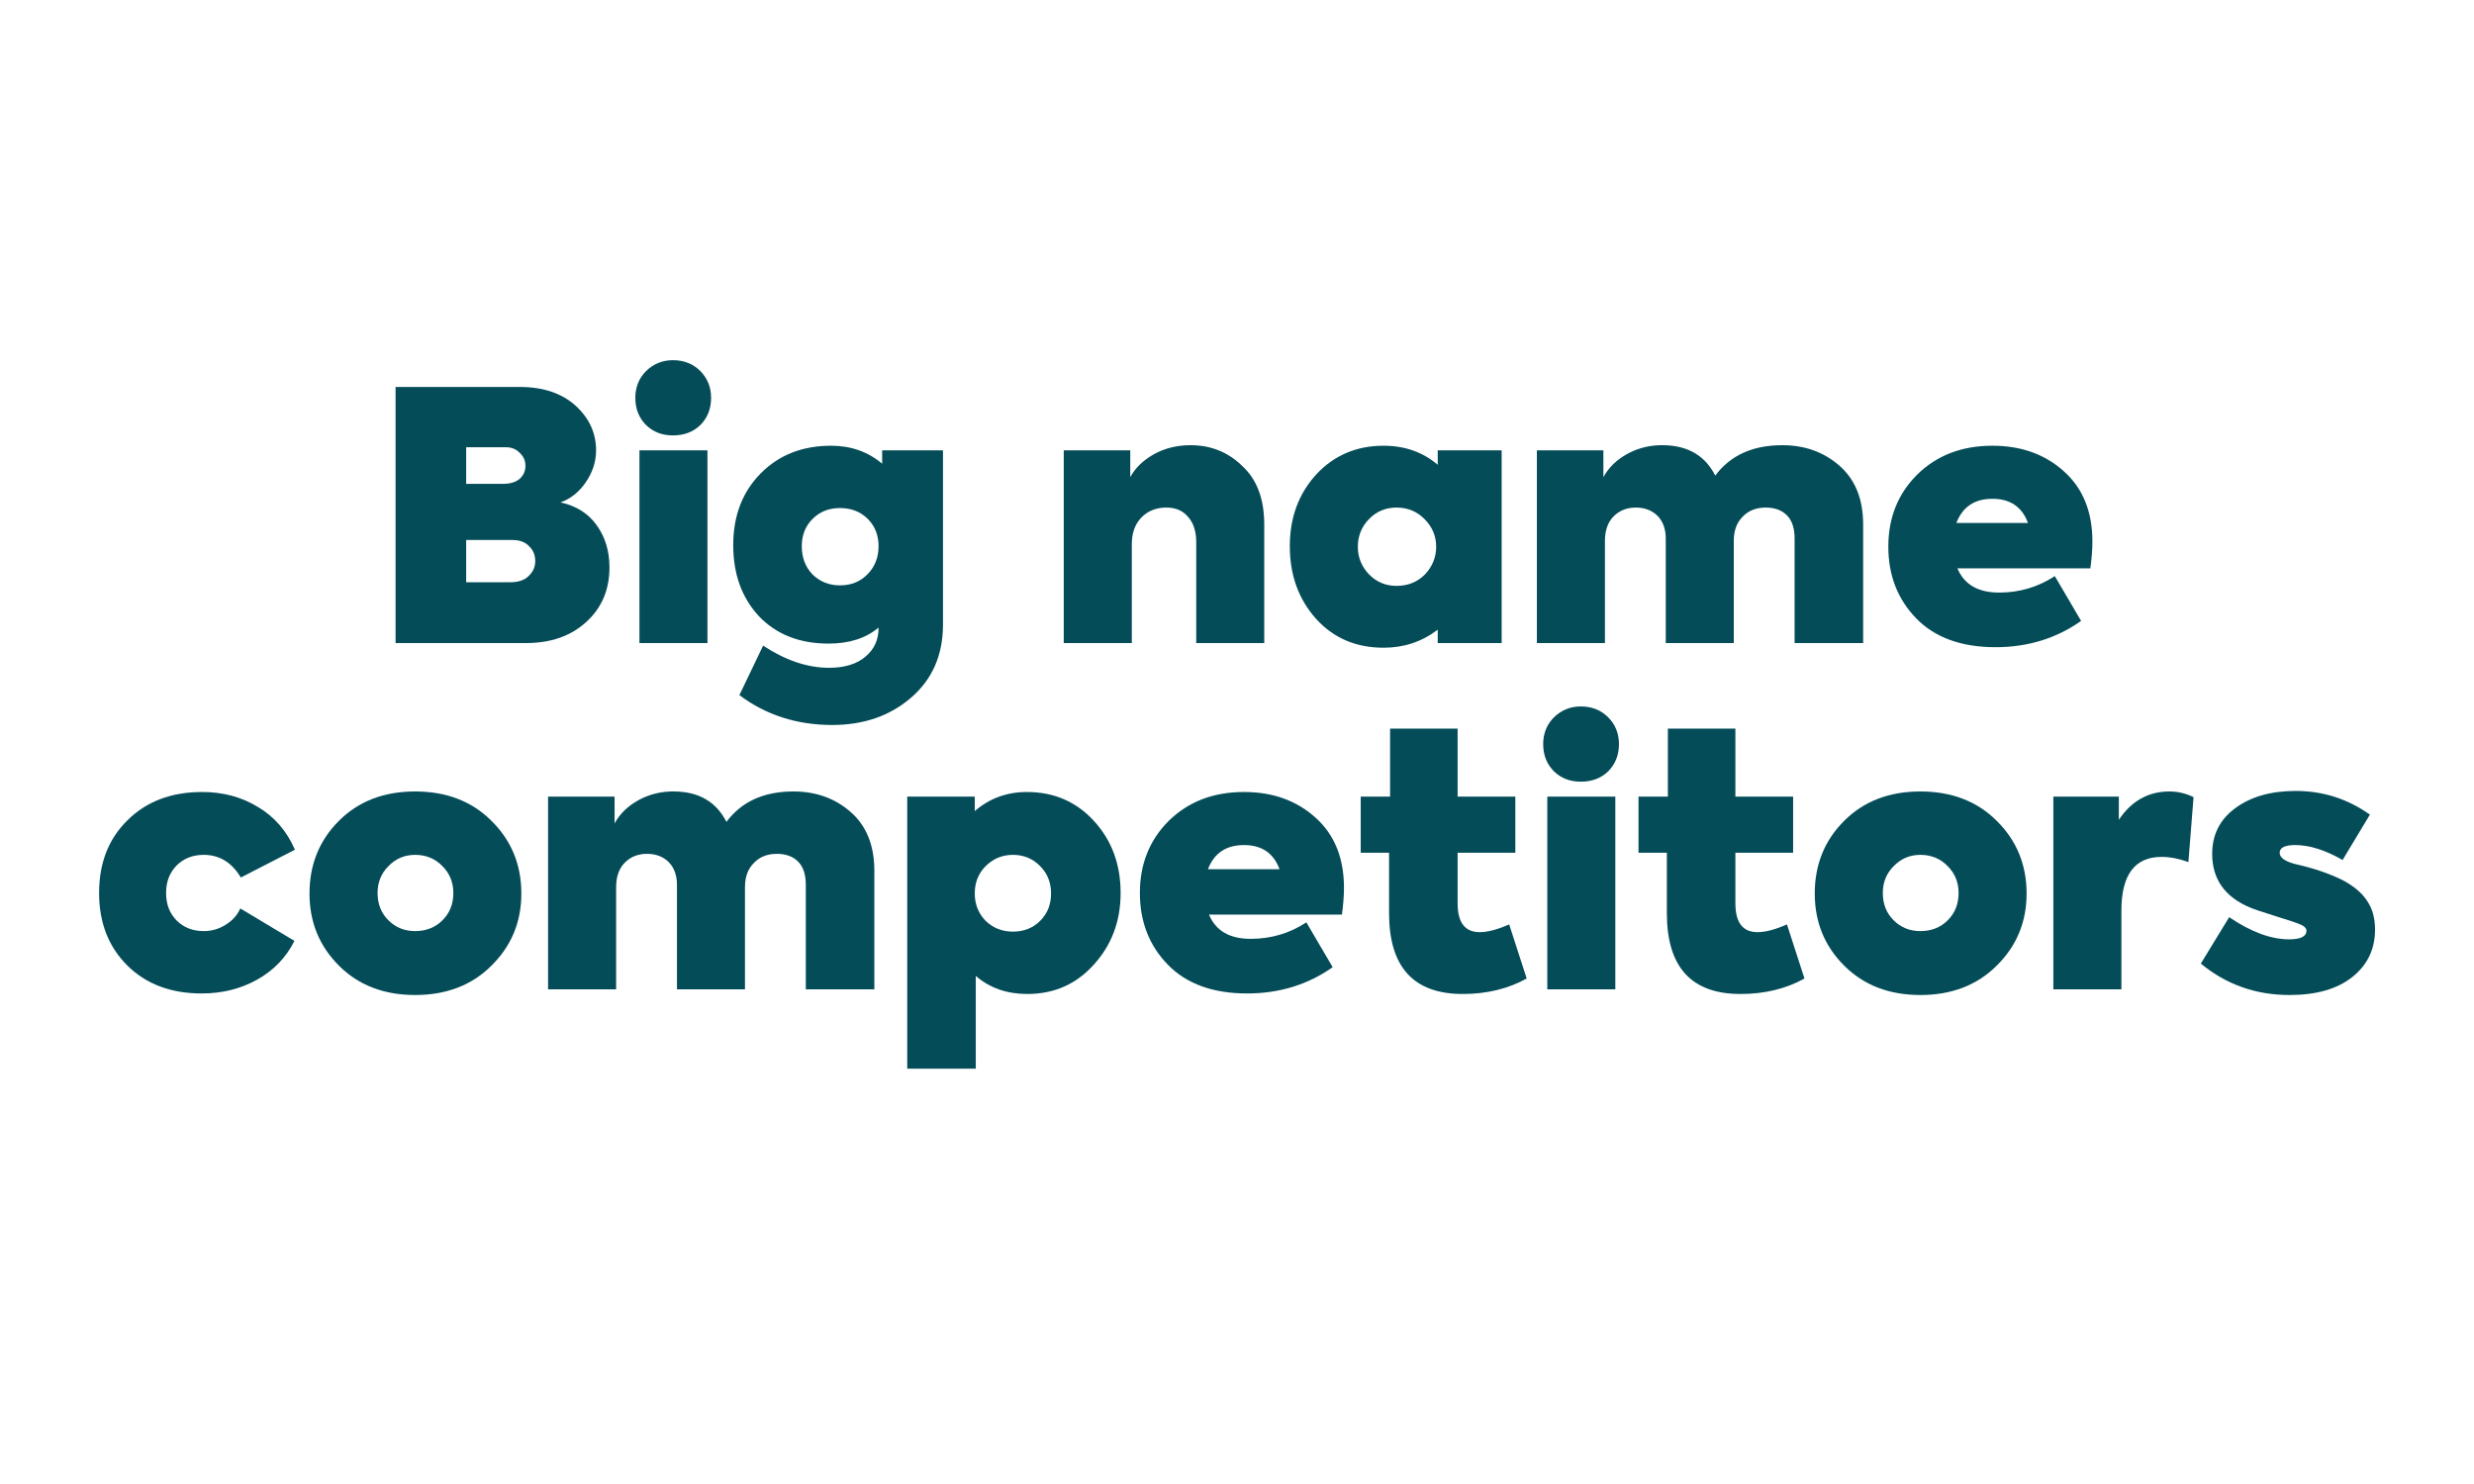 <svg xmlns="http://www.w3.org/2000/svg" xmlns:xlink="http://www.w3.org/1999/xlink" width="100" zoomAndPan="magnify" viewBox="0 0 75 45" height="60" preserveAspectRatio="xMidYMid meet" version="1.0"><defs><g/></defs><g fill="#044c58" fill-opacity="1"><g transform="translate(11.273, 19.5)"><g><path d="M 5.719 -4.266 C 6.195 -4.16 6.562 -3.93 6.812 -3.578 C 7.07 -3.223 7.203 -2.797 7.203 -2.297 C 7.203 -1.617 6.969 -1.066 6.5 -0.641 C 6.031 -0.211 5.422 0 4.672 0 L 0.719 0 L 0.719 -7.766 L 4.484 -7.766 C 5.203 -7.766 5.77 -7.57 6.188 -7.188 C 6.594 -6.812 6.797 -6.363 6.797 -5.844 C 6.797 -5.5 6.691 -5.176 6.484 -4.875 C 6.285 -4.582 6.031 -4.379 5.719 -4.266 Z M 4.062 -5.938 L 2.859 -5.938 L 2.859 -4.828 L 3.969 -4.828 C 4.195 -4.828 4.367 -4.879 4.484 -4.984 C 4.598 -5.086 4.656 -5.219 4.656 -5.375 C 4.656 -5.531 4.598 -5.66 4.484 -5.766 C 4.379 -5.879 4.238 -5.938 4.062 -5.938 Z M 2.859 -1.844 L 4.188 -1.844 C 4.438 -1.844 4.625 -1.906 4.75 -2.031 C 4.883 -2.156 4.953 -2.305 4.953 -2.484 C 4.953 -2.672 4.891 -2.82 4.766 -2.938 C 4.648 -3.062 4.484 -3.125 4.266 -3.125 L 2.859 -3.125 Z M 2.859 -1.844 "/></g></g></g><g fill="#044c58" fill-opacity="1"><g transform="translate(18.791, 19.5)"><g><path d="M 0.469 -7.438 C 0.469 -7.758 0.578 -8.031 0.797 -8.25 C 1.023 -8.469 1.297 -8.578 1.609 -8.578 C 1.941 -8.578 2.219 -8.469 2.438 -8.25 C 2.656 -8.031 2.766 -7.758 2.766 -7.438 C 2.766 -7.102 2.656 -6.828 2.438 -6.609 C 2.219 -6.398 1.941 -6.297 1.609 -6.297 C 1.285 -6.297 1.016 -6.398 0.797 -6.609 C 0.578 -6.828 0.469 -7.102 0.469 -7.438 Z M 2.656 -5.844 L 2.656 0 L 0.594 0 L 0.594 -5.844 Z M 2.656 -5.844 "/></g></g></g><g fill="#044c58" fill-opacity="1"><g transform="translate(21.931, 19.5)"><g><path d="M 4.812 -5.438 L 4.812 -5.844 L 6.656 -5.844 L 6.656 -0.562 C 6.656 0.363 6.332 1.102 5.688 1.656 C 5.051 2.207 4.254 2.484 3.297 2.484 C 2.223 2.484 1.285 2.18 0.484 1.578 L 1.203 0.078 C 1.879 0.523 2.547 0.75 3.203 0.75 C 3.68 0.75 4.051 0.633 4.312 0.406 C 4.57 0.188 4.703 -0.098 4.703 -0.453 L 4.703 -0.469 C 4.316 -0.145 3.812 0.016 3.188 0.016 C 2.312 0.016 1.609 -0.258 1.078 -0.812 C 0.555 -1.375 0.297 -2.094 0.297 -2.969 C 0.297 -3.863 0.578 -4.594 1.141 -5.156 C 1.691 -5.707 2.398 -5.984 3.266 -5.984 C 3.867 -5.984 4.383 -5.801 4.812 -5.438 Z M 3.531 -1.75 C 3.875 -1.75 4.156 -1.863 4.375 -2.094 C 4.594 -2.32 4.703 -2.602 4.703 -2.938 C 4.703 -3.27 4.594 -3.547 4.375 -3.766 C 4.156 -3.984 3.875 -4.094 3.531 -4.094 C 3.195 -4.094 2.922 -3.984 2.703 -3.766 C 2.484 -3.547 2.375 -3.27 2.375 -2.938 C 2.375 -2.594 2.484 -2.305 2.703 -2.078 C 2.93 -1.859 3.207 -1.75 3.531 -1.75 Z M 3.531 -1.75 "/></g></g></g><g fill="#044c58" fill-opacity="1"><g transform="translate(29.123, 19.5)"><g/></g></g><g fill="#044c58" fill-opacity="1"><g transform="translate(31.717, 19.5)"><g><path d="M 2.594 0 L 0.531 0 L 0.531 -5.844 L 2.547 -5.844 L 2.547 -5.031 C 2.691 -5.301 2.926 -5.531 3.25 -5.719 C 3.582 -5.906 3.957 -6 4.375 -6 C 5 -6 5.523 -5.785 5.953 -5.359 C 6.391 -4.953 6.609 -4.363 6.609 -3.594 L 6.609 0 L 4.547 0 L 4.547 -3.062 C 4.547 -3.395 4.461 -3.648 4.297 -3.828 C 4.141 -4.016 3.922 -4.109 3.641 -4.109 C 3.328 -4.109 3.07 -4.004 2.875 -3.797 C 2.688 -3.598 2.594 -3.332 2.594 -3 Z M 2.594 0 "/></g></g></g><g fill="#044c58" fill-opacity="1"><g transform="translate(38.804, 19.5)"><g><path d="M 4.781 -5.406 L 4.781 -5.844 L 6.719 -5.844 L 6.719 0 L 4.781 0 L 4.781 -0.406 C 4.301 -0.039 3.754 0.141 3.141 0.141 C 2.305 0.141 1.625 -0.148 1.094 -0.734 C 0.562 -1.328 0.297 -2.062 0.297 -2.938 C 0.297 -3.801 0.562 -4.523 1.094 -5.109 C 1.633 -5.691 2.316 -5.984 3.141 -5.984 C 3.785 -5.984 4.332 -5.789 4.781 -5.406 Z M 3.531 -1.734 C 3.875 -1.734 4.16 -1.848 4.391 -2.078 C 4.617 -2.316 4.734 -2.598 4.734 -2.922 C 4.734 -3.242 4.617 -3.52 4.391 -3.75 C 4.16 -3.988 3.875 -4.109 3.531 -4.109 C 3.195 -4.109 2.914 -3.988 2.688 -3.75 C 2.469 -3.52 2.359 -3.242 2.359 -2.922 C 2.359 -2.598 2.473 -2.316 2.703 -2.078 C 2.93 -1.848 3.207 -1.734 3.531 -1.734 Z M 3.531 -1.734 "/></g></g></g><g fill="#044c58" fill-opacity="1"><g transform="translate(46.06, 19.5)"><g><path d="M 7.969 -6 C 8.645 -6 9.219 -5.797 9.688 -5.391 C 10.176 -4.973 10.422 -4.375 10.422 -3.594 L 10.422 0 L 8.344 0 L 8.344 -3.172 C 8.344 -3.484 8.266 -3.719 8.109 -3.875 C 7.953 -4.031 7.738 -4.109 7.469 -4.109 C 7.176 -4.109 6.941 -4.016 6.766 -3.828 C 6.586 -3.648 6.5 -3.406 6.5 -3.094 L 6.5 0 L 4.438 0 L 4.438 -3.172 C 4.438 -3.461 4.352 -3.691 4.188 -3.859 C 4.02 -4.023 3.801 -4.109 3.531 -4.109 C 3.258 -4.109 3.035 -4.02 2.859 -3.844 C 2.68 -3.664 2.594 -3.414 2.594 -3.094 L 2.594 0 L 0.531 0 L 0.531 -5.844 L 2.547 -5.844 L 2.547 -5.031 C 2.711 -5.332 2.961 -5.57 3.297 -5.75 C 3.629 -5.926 3.988 -6.008 4.375 -6 C 5.113 -5.988 5.633 -5.68 5.938 -5.078 C 6.395 -5.691 7.07 -6 7.969 -6 Z M 7.969 -6 "/></g></g></g><g fill="#044c58" fill-opacity="1"><g transform="translate(56.948, 19.5)"><g><path d="M 6.484 -3.078 C 6.484 -2.828 6.461 -2.555 6.422 -2.266 L 2.391 -2.266 C 2.598 -1.773 3.02 -1.531 3.656 -1.531 C 4.27 -1.531 4.832 -1.695 5.344 -2.031 L 6.141 -0.672 C 5.391 -0.141 4.523 0.125 3.547 0.125 C 2.516 0.125 1.711 -0.164 1.141 -0.75 C 0.578 -1.332 0.297 -2.055 0.297 -2.922 C 0.297 -3.797 0.586 -4.523 1.172 -5.109 C 1.766 -5.691 2.523 -5.984 3.453 -5.984 C 4.328 -5.984 5.051 -5.723 5.625 -5.203 C 6.195 -4.691 6.484 -3.984 6.484 -3.078 Z M 3.453 -4.375 C 2.91 -4.375 2.547 -4.129 2.359 -3.641 L 4.531 -3.641 C 4.352 -4.129 3.992 -4.375 3.453 -4.375 Z M 3.453 -4.375 "/></g></g></g><g fill="#044c58" fill-opacity="1"><g transform="translate(2.707, 30)"><g><path d="M 3.406 0.125 C 2.477 0.125 1.727 -0.156 1.156 -0.719 C 0.582 -1.289 0.297 -2.023 0.297 -2.922 C 0.297 -3.828 0.582 -4.562 1.156 -5.125 C 1.727 -5.695 2.484 -5.984 3.422 -5.984 C 4.055 -5.984 4.617 -5.832 5.109 -5.531 C 5.609 -5.238 5.984 -4.805 6.234 -4.234 L 4.594 -3.391 C 4.32 -3.848 3.945 -4.078 3.469 -4.078 C 3.133 -4.078 2.859 -3.969 2.641 -3.75 C 2.43 -3.531 2.328 -3.254 2.328 -2.922 C 2.328 -2.586 2.43 -2.312 2.641 -2.094 C 2.859 -1.875 3.133 -1.766 3.469 -1.766 C 3.707 -1.766 3.926 -1.828 4.125 -1.953 C 4.332 -2.078 4.484 -2.242 4.578 -2.453 L 6.219 -1.469 C 5.969 -0.969 5.594 -0.578 5.094 -0.297 C 4.594 -0.016 4.031 0.125 3.406 0.125 Z M 3.406 0.125 "/></g></g></g><g fill="#044c58" fill-opacity="1"><g transform="translate(9.102, 30)"><g><path d="M 6.703 -2.906 C 6.703 -2.039 6.398 -1.312 5.797 -0.719 C 5.203 -0.125 4.43 0.172 3.484 0.172 C 2.535 0.172 1.766 -0.125 1.172 -0.719 C 0.578 -1.312 0.281 -2.039 0.281 -2.906 C 0.281 -3.781 0.578 -4.516 1.172 -5.109 C 1.766 -5.703 2.535 -6 3.484 -6 C 4.43 -6 5.203 -5.703 5.797 -5.109 C 6.398 -4.516 6.703 -3.781 6.703 -2.906 Z M 3.484 -1.766 C 3.816 -1.766 4.094 -1.875 4.312 -2.094 C 4.531 -2.312 4.641 -2.586 4.641 -2.922 C 4.641 -3.242 4.531 -3.516 4.312 -3.734 C 4.094 -3.961 3.816 -4.078 3.484 -4.078 C 3.16 -4.078 2.891 -3.961 2.672 -3.734 C 2.453 -3.516 2.344 -3.242 2.344 -2.922 C 2.344 -2.586 2.453 -2.312 2.672 -2.094 C 2.891 -1.875 3.16 -1.766 3.484 -1.766 Z M 3.484 -1.766 "/></g></g></g><g fill="#044c58" fill-opacity="1"><g transform="translate(16.084, 30)"><g><path d="M 7.969 -6 C 8.645 -6 9.219 -5.797 9.688 -5.391 C 10.176 -4.973 10.422 -4.375 10.422 -3.594 L 10.422 0 L 8.344 0 L 8.344 -3.172 C 8.344 -3.484 8.266 -3.719 8.109 -3.875 C 7.953 -4.031 7.738 -4.109 7.469 -4.109 C 7.176 -4.109 6.941 -4.016 6.766 -3.828 C 6.586 -3.648 6.5 -3.406 6.5 -3.094 L 6.5 0 L 4.438 0 L 4.438 -3.172 C 4.438 -3.461 4.352 -3.691 4.188 -3.859 C 4.02 -4.023 3.801 -4.109 3.531 -4.109 C 3.258 -4.109 3.035 -4.02 2.859 -3.844 C 2.68 -3.664 2.594 -3.414 2.594 -3.094 L 2.594 0 L 0.531 0 L 0.531 -5.844 L 2.547 -5.844 L 2.547 -5.031 C 2.711 -5.332 2.961 -5.57 3.297 -5.75 C 3.629 -5.926 3.988 -6.008 4.375 -6 C 5.113 -5.988 5.633 -5.68 5.938 -5.078 C 6.395 -5.691 7.07 -6 7.969 -6 Z M 7.969 -6 "/></g></g></g><g fill="#044c58" fill-opacity="1"><g transform="translate(26.972, 30)"><g><path d="M 4.156 -5.984 C 4.977 -5.984 5.656 -5.691 6.188 -5.109 C 6.727 -4.523 7 -3.797 7 -2.922 C 7 -2.066 6.727 -1.344 6.188 -0.75 C 5.656 -0.156 4.984 0.141 4.172 0.141 C 3.555 0.141 3.035 -0.039 2.609 -0.406 L 2.609 2.406 L 0.531 2.406 L 0.531 -5.844 L 2.578 -5.844 L 2.578 -5.406 C 3.023 -5.789 3.551 -5.984 4.156 -5.984 Z M 3.734 -1.75 C 4.066 -1.75 4.344 -1.859 4.562 -2.078 C 4.781 -2.297 4.891 -2.57 4.891 -2.906 C 4.891 -3.238 4.781 -3.516 4.562 -3.734 C 4.344 -3.961 4.066 -4.078 3.734 -4.078 C 3.41 -4.078 3.133 -3.961 2.906 -3.734 C 2.688 -3.516 2.578 -3.238 2.578 -2.906 C 2.578 -2.582 2.688 -2.305 2.906 -2.078 C 3.133 -1.859 3.41 -1.75 3.734 -1.75 Z M 3.734 -1.75 "/></g></g></g><g fill="#044c58" fill-opacity="1"><g transform="translate(34.259, 30)"><g><path d="M 6.484 -3.078 C 6.484 -2.828 6.461 -2.555 6.422 -2.266 L 2.391 -2.266 C 2.598 -1.773 3.02 -1.531 3.656 -1.531 C 4.27 -1.531 4.832 -1.695 5.344 -2.031 L 6.141 -0.672 C 5.391 -0.141 4.523 0.125 3.547 0.125 C 2.516 0.125 1.711 -0.164 1.141 -0.75 C 0.578 -1.332 0.297 -2.055 0.297 -2.922 C 0.297 -3.797 0.586 -4.523 1.172 -5.109 C 1.766 -5.691 2.523 -5.984 3.453 -5.984 C 4.328 -5.984 5.051 -5.723 5.625 -5.203 C 6.195 -4.691 6.484 -3.984 6.484 -3.078 Z M 3.453 -4.375 C 2.91 -4.375 2.547 -4.129 2.359 -3.641 L 4.531 -3.641 C 4.352 -4.129 3.992 -4.375 3.453 -4.375 Z M 3.453 -4.375 "/></g></g></g><g fill="#044c58" fill-opacity="1"><g transform="translate(41.032, 30)"><g><path d="M 4.719 -1.969 L 5.25 -0.328 C 4.688 -0.016 4.039 0.141 3.312 0.141 C 1.82 0.141 1.078 -0.676 1.078 -2.312 L 1.078 -4.141 L 0.219 -4.141 L 0.219 -5.844 L 1.109 -5.844 L 1.109 -7.906 L 3.156 -7.906 L 3.156 -5.844 L 4.906 -5.844 L 4.906 -4.141 L 3.156 -4.141 L 3.156 -2.609 C 3.156 -2.023 3.379 -1.734 3.828 -1.734 C 4.066 -1.734 4.363 -1.812 4.719 -1.969 Z M 4.719 -1.969 "/></g></g></g><g fill="#044c58" fill-opacity="1"><g transform="translate(46.313, 30)"><g><path d="M 0.469 -7.438 C 0.469 -7.758 0.578 -8.031 0.797 -8.25 C 1.023 -8.469 1.297 -8.578 1.609 -8.578 C 1.941 -8.578 2.219 -8.469 2.438 -8.25 C 2.656 -8.031 2.766 -7.758 2.766 -7.438 C 2.766 -7.102 2.656 -6.828 2.438 -6.609 C 2.219 -6.398 1.941 -6.297 1.609 -6.297 C 1.285 -6.297 1.016 -6.398 0.797 -6.609 C 0.578 -6.828 0.469 -7.102 0.469 -7.438 Z M 2.656 -5.844 L 2.656 0 L 0.594 0 L 0.594 -5.844 Z M 2.656 -5.844 "/></g></g></g><g fill="#044c58" fill-opacity="1"><g transform="translate(49.453, 30)"><g><path d="M 4.719 -1.969 L 5.25 -0.328 C 4.688 -0.016 4.039 0.141 3.312 0.141 C 1.82 0.141 1.078 -0.676 1.078 -2.312 L 1.078 -4.141 L 0.219 -4.141 L 0.219 -5.844 L 1.109 -5.844 L 1.109 -7.906 L 3.156 -7.906 L 3.156 -5.844 L 4.906 -5.844 L 4.906 -4.141 L 3.156 -4.141 L 3.156 -2.609 C 3.156 -2.023 3.379 -1.734 3.828 -1.734 C 4.066 -1.734 4.363 -1.812 4.719 -1.969 Z M 4.719 -1.969 "/></g></g></g><g fill="#044c58" fill-opacity="1"><g transform="translate(54.734, 30)"><g><path d="M 6.703 -2.906 C 6.703 -2.039 6.398 -1.312 5.797 -0.719 C 5.203 -0.125 4.43 0.172 3.484 0.172 C 2.535 0.172 1.766 -0.125 1.172 -0.719 C 0.578 -1.312 0.281 -2.039 0.281 -2.906 C 0.281 -3.781 0.578 -4.516 1.172 -5.109 C 1.766 -5.703 2.535 -6 3.484 -6 C 4.43 -6 5.203 -5.703 5.797 -5.109 C 6.398 -4.516 6.703 -3.781 6.703 -2.906 Z M 3.484 -1.766 C 3.816 -1.766 4.094 -1.875 4.312 -2.094 C 4.531 -2.312 4.641 -2.586 4.641 -2.922 C 4.641 -3.242 4.531 -3.516 4.312 -3.734 C 4.094 -3.961 3.816 -4.078 3.484 -4.078 C 3.16 -4.078 2.891 -3.961 2.672 -3.734 C 2.453 -3.516 2.344 -3.242 2.344 -2.922 C 2.344 -2.586 2.453 -2.312 2.672 -2.094 C 2.891 -1.875 3.16 -1.766 3.484 -1.766 Z M 3.484 -1.766 "/></g></g></g><g fill="#044c58" fill-opacity="1"><g transform="translate(61.717, 30)"><g><path d="M 2.594 0 L 0.531 0 L 0.531 -5.844 L 2.516 -5.844 L 2.516 -5.141 C 2.898 -5.711 3.41 -6 4.047 -6 C 4.305 -6 4.551 -5.941 4.781 -5.828 L 4.625 -3.859 C 4.344 -3.961 4.07 -4.016 3.812 -4.016 C 3 -4.016 2.594 -3.473 2.594 -2.391 Z M 2.594 0 "/></g></g></g><g fill="#044c58" fill-opacity="1"><g transform="translate(66.547, 30)"><g><path d="M 2.859 0.172 C 1.836 0.172 0.941 -0.145 0.172 -0.781 L 1.031 -2.188 C 1.695 -1.738 2.301 -1.516 2.844 -1.516 C 3.195 -1.516 3.375 -1.602 3.375 -1.781 C 3.375 -1.863 3.285 -1.938 3.109 -2 C 3.098 -2.008 2.875 -2.082 2.438 -2.219 C 2.008 -2.352 1.75 -2.441 1.656 -2.484 C 0.895 -2.805 0.516 -3.348 0.516 -4.109 C 0.516 -4.68 0.742 -5.141 1.203 -5.484 C 1.672 -5.836 2.285 -6.016 3.047 -6.016 C 3.879 -6.016 4.629 -5.773 5.297 -5.297 L 4.469 -3.922 C 3.945 -4.223 3.469 -4.375 3.031 -4.375 C 2.719 -4.375 2.562 -4.297 2.562 -4.141 C 2.562 -3.984 2.742 -3.863 3.109 -3.781 C 3.617 -3.664 4.07 -3.508 4.469 -3.312 C 4.82 -3.125 5.07 -2.91 5.219 -2.672 C 5.375 -2.441 5.453 -2.156 5.453 -1.812 C 5.453 -1.219 5.223 -0.738 4.766 -0.375 C 4.305 -0.008 3.672 0.172 2.859 0.172 Z M 2.859 0.172 "/></g></g></g></svg>